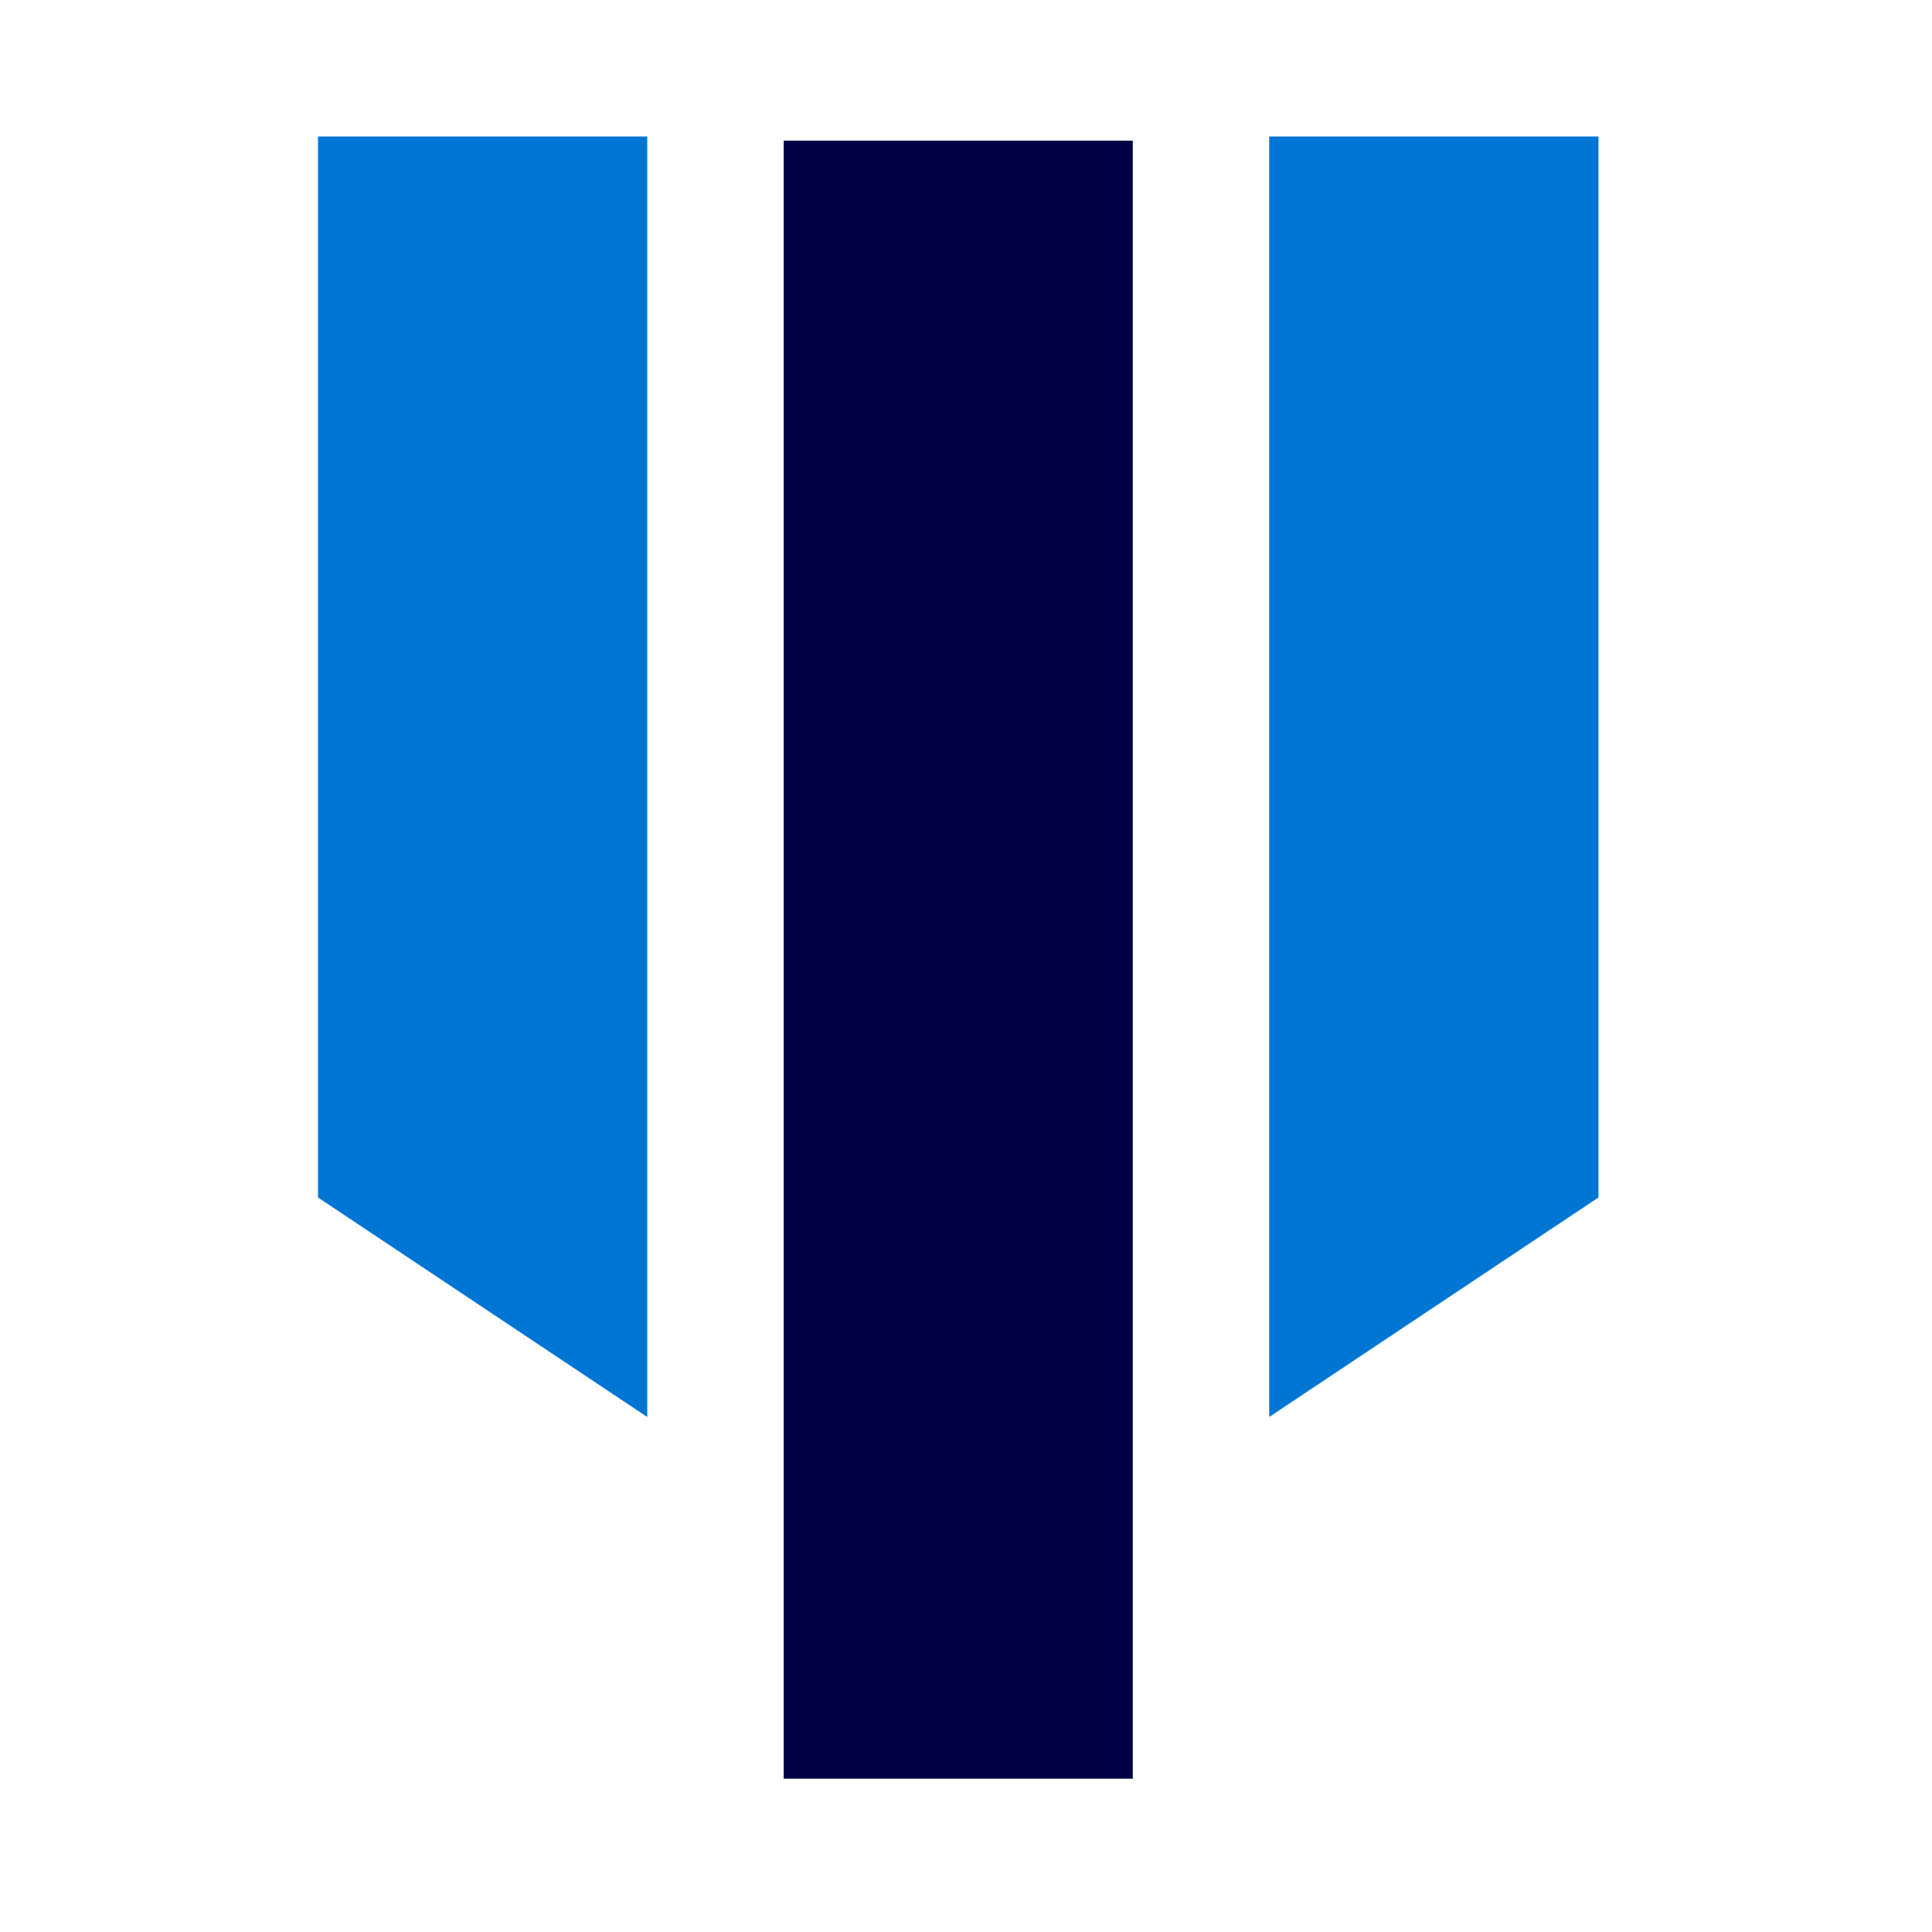 <?xml version="1.0" encoding="utf-8"?>
<svg xmlns="http://www.w3.org/2000/svg" width="80" height="80">
    <path fill="none" d="M0 0h80v80H0z"/>
    <path fill="#030045" d="M32.451 5.824h14.455v67.828H32.451z"/>
    <path d="M13.167 5.652h13.634v53.022l-13.634-9.089zm39.388 0h13.634v43.933l-13.634 9.089z" fill="#0076d4"/>
</svg>
